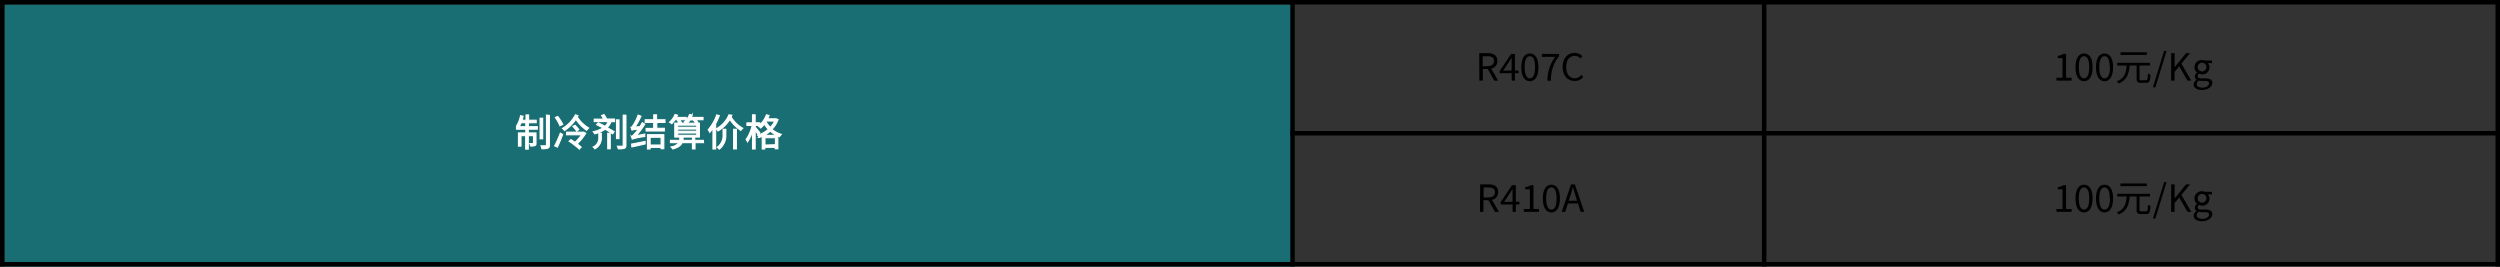 <svg id="图层_1" data-name="图层 1" xmlns="http://www.w3.org/2000/svg" xmlns:xlink="http://www.w3.org/1999/xlink" viewBox="0 0 534.36 57"><rect x="0" y="0" width="534.36" height="57" fill="#333333" stroke="none"/><defs><style>.cls-1,.cls-7{fill:none;}.cls-2{clip-path:url(#clip-path);}.cls-3{clip-path:url(#clip-path-2);}.cls-4{clip-path:url(#clip-path-3);}.cls-5{fill:#196e73;}.cls-6{fill:#fff;}.cls-7{stroke:#fff;stroke-miterlimit:10;stroke-width:0.23px;}.cls-8{clip-path:url(#clip-path-4);}.cls-9{clip-path:url(#clip-path-5);}</style><clipPath id="clip-path"><rect class="cls-1" x="-1.04" y="-1.04" width="686.92" height="470.92"/></clipPath><clipPath id="clip-path-2"><rect class="cls-1" x="-53.02" y="-71.02" width="790.9" height="610.9"/></clipPath><clipPath id="clip-path-3"><rect class="cls-1" x="0.96" y="0.96" width="533.4" height="56.04"/></clipPath><clipPath id="clip-path-4"><rect class="cls-1" x="-1.02" y="-1.02" width="687.9" height="470.9"/></clipPath><clipPath id="clip-path-5"><rect class="cls-1" x="-2.04" y="-2.04" width="539.4" height="62.04"/></clipPath></defs><g class="cls-2"><g class="cls-3"><g class="cls-4"><rect class="cls-5" x="0.84" y="0.84" width="275.88" height="56.16"/><path class="cls-6" d="M112.92,27.07h1.93v.55h-1.93v.8h1.65V30.6c0,.27,0,.42-.24.52a2.46,2.46,0,0,1-.93.09,1.76,1.76,0,0,0-.17-.52h.69c.08,0,.11,0,.11-.1V29h-1.11v2.87h-.56V29h-1v2.23h-.55V28.42h1.58v-.8h-2v-.55h2v-.84h-1a8.13,8.13,0,0,1-.4.83,3.14,3.14,0,0,0-.53-.23,6.22,6.22,0,0,0,.8-2.1l.56.11c-.07.28-.15.58-.24.85h.85V24.57h.56v1.12h1.62v.54h-1.62ZM116,29.66h-.56V25.27H116Zm1.43-5V31c0,.39-.09.57-.33.67a3.79,3.79,0,0,1-1.28.12,3.34,3.34,0,0,0-.19-.62c.47,0,.92,0,1,0s.17,0,.17-.18v-6.4Z"/><path class="cls-7" d="M112.92,27.07h1.93v.55h-1.93v.8h1.65V30.6c0,.27,0,.42-.24.52a2.46,2.46,0,0,1-.93.09,1.76,1.76,0,0,0-.17-.52h.69c.08,0,.11,0,.11-.1V29h-1.11v2.87h-.56V29h-1v2.23h-.55V28.42h1.58v-.8h-2v-.55h2v-.84h-1a8.13,8.13,0,0,1-.4.83,3.14,3.14,0,0,0-.53-.23,6.22,6.22,0,0,0,.8-2.1l.56.11c-.07.28-.15.58-.24.85h.85V24.57h.56v1.12h1.62v.54h-1.62ZM116,29.66h-.56V25.27H116Zm1.43-5V31c0,.39-.09.57-.33.67a3.79,3.79,0,0,1-1.28.12,3.34,3.34,0,0,0-.19-.62c.47,0,.92,0,1,0s.17,0,.17-.18v-6.4Z"/><path class="cls-6" d="M118.56,31.18a26.21,26.21,0,0,0,1.2-2.72l.51.27c-.33.91-.76,1.95-1.13,2.72Zm1.13-4.3a9.73,9.73,0,0,0-1-1.77l.52-.22a9.66,9.66,0,0,1,1.08,1.7Zm3.85-2.15-.15.28a7.68,7.68,0,0,0,2.44,2.35,2.63,2.63,0,0,0-.44.5,9.25,9.25,0,0,1-2.3-2.36,8.42,8.42,0,0,1-2.43,2.4,2,2,0,0,0-.43-.45A7.44,7.44,0,0,0,123,24.53Zm1.67,3.76a12,12,0,0,1-1.84,2.27,8.27,8.27,0,0,1,.86.69l-.42.4a20.2,20.2,0,0,0-2.17-1.67l.4-.34.87.58a11.08,11.08,0,0,0,1.4-1.61h-3.22v-.56h3.59l.11,0Zm-2.3-1.71a7.17,7.17,0,0,1,.82.92l-.47.31a8.39,8.39,0,0,0-.82-1Z"/><path class="cls-7" d="M118.56,31.18a26.21,26.21,0,0,0,1.2-2.72l.51.27c-.33.91-.76,1.95-1.13,2.72Zm1.13-4.3a9.73,9.73,0,0,0-1-1.77l.52-.22a9.66,9.66,0,0,1,1.08,1.7Zm3.85-2.15-.15.28a7.68,7.68,0,0,0,2.44,2.35,2.63,2.63,0,0,0-.44.5,9.25,9.25,0,0,1-2.3-2.36,8.42,8.42,0,0,1-2.43,2.4,2,2,0,0,0-.43-.45A7.44,7.44,0,0,0,123,24.53Zm1.67,3.76a12,12,0,0,1-1.84,2.27,8.27,8.27,0,0,1,.86.69l-.42.4a20.2,20.2,0,0,0-2.17-1.67l.4-.34.87.58a11.08,11.08,0,0,0,1.4-1.61h-3.22v-.56h3.59l.11,0Zm-2.3-1.71a7.17,7.17,0,0,1,.82.92l-.47.31a8.39,8.39,0,0,0-.82-1Z"/><path class="cls-6" d="M128,28.49h.53v.88a2.54,2.54,0,0,1-1.38,2.44,2.19,2.19,0,0,0-.36-.39A2.12,2.12,0,0,0,128,29.37Zm1.09-4a5.16,5.16,0,0,1,.58.95h1.69V26h-.76a3.32,3.32,0,0,1-.82,1.29c.58.32,1.12.62,1.49.86l-.32.46c-.39-.27-1-.62-1.58-1a6.24,6.24,0,0,1-2.26,1,2,2,0,0,0-.31-.47,5.84,5.84,0,0,0,2.08-.81l-1.35-.68.33-.39c.46.21,1,.47,1.46.73a3,3,0,0,0,.69-1h-3v-.52h2a5,5,0,0,0-.44-.78Zm.81,4h.54v3.31h-.54Zm2.41,1.13h-.54v-4h.54Zm1.48-5v6.44c0,.38-.11.54-.33.64a4.12,4.12,0,0,1-1.31.1,2.57,2.57,0,0,0-.19-.55H133c.14,0,.2-.05.2-.2V24.61Z"/><path class="cls-7" d="M128,28.49h.53v.88a2.54,2.54,0,0,1-1.38,2.44,2.19,2.19,0,0,0-.36-.39A2.12,2.12,0,0,0,128,29.37Zm1.09-4a5.16,5.16,0,0,1,.58.95h1.69V26h-.76a3.32,3.32,0,0,1-.82,1.29c.58.32,1.12.62,1.49.86l-.32.46c-.39-.27-1-.62-1.58-1a6.24,6.24,0,0,1-2.26,1,2,2,0,0,0-.31-.47,5.84,5.84,0,0,0,2.08-.81l-1.35-.68.33-.39c.46.21,1,.47,1.46.73a3,3,0,0,0,.69-1h-3v-.52h2a5,5,0,0,0-.44-.78Zm.81,4h.54v3.31h-.54Zm2.41,1.13h-.54v-4h.54Zm1.48-5v6.44c0,.38-.11.54-.33.64a4.12,4.12,0,0,1-1.31.1,2.57,2.57,0,0,0-.19-.55H133c.14,0,.2-.05.2-.2V24.61Z"/><path class="cls-6" d="M137.82,28.66a3,3,0,0,0,0,.52,14.13,14.13,0,0,0-2.68.56c0-.12-.14-.41-.2-.57a1.56,1.56,0,0,0,.62-.51,9.93,9.93,0,0,0,.85-1.05,5,5,0,0,0-1.33.21,6.31,6.31,0,0,0-.21-.6c.15,0,.29-.2.46-.46a11.92,11.92,0,0,0,1.07-2.17l.6.25a13.5,13.5,0,0,1-1.28,2.32l1.06-.1c.18-.27.35-.56.51-.84l.53.32A16,16,0,0,1,136,29ZM135,30.79c.73-.12,1.82-.35,2.89-.57l0,.55c-1,.24-2,.46-2.83.63Zm5.39-4.61v1.24H142V28h-3.9v-.56h1.62V26.18H137.9V25.6h1.83V24.54h.61V25.6h1.8v.58Zm-2,2.61h3.5v3h-.59V31.5h-2.34v.34h-.57Zm.57.55V31h2.34V29.34Z"/><path class="cls-7" d="M137.82,28.66a3,3,0,0,0,0,.52,14.13,14.13,0,0,0-2.68.56c0-.12-.14-.41-.2-.57a1.56,1.56,0,0,0,.62-.51,9.93,9.93,0,0,0,.85-1.05,5,5,0,0,0-1.33.21,6.31,6.31,0,0,0-.21-.6c.15,0,.29-.2.46-.46a11.92,11.92,0,0,0,1.07-2.17l.6.25a13.5,13.5,0,0,1-1.28,2.32l1.06-.1c.18-.27.35-.56.51-.84l.53.32A16,16,0,0,1,136,29ZM135,30.79c.73-.12,1.82-.35,2.89-.57l0,.55c-1,.24-2,.46-2.83.63Zm5.39-4.61v1.24H142V28h-3.9v-.56h1.62V26.18H137.9V25.6h1.83V24.54h.61V25.6h1.8v.58Zm-2,2.61h3.5v3h-.59V31.5h-2.34v.34h-.57Zm.57.55V31h2.34V29.34Z"/><path class="cls-6" d="M150.39,30.49h-1.83v1.34H148V30.49H145.8c-.2.5-.72,1-2,1.36a2.16,2.16,0,0,0-.37-.44,2.77,2.77,0,0,0,1.7-.92h-1.83V30h2a1.09,1.09,0,0,0,0-.18V29.3h-1.07v-3h.86a4.29,4.29,0,0,0-.39-.71h-.41a5.57,5.57,0,0,1-.7.85,3,3,0,0,0-.49-.32,4.38,4.38,0,0,0,1.18-1.65l.54.15c-.07.16-.15.32-.23.48h2.09v.49h-1.36a3.41,3.41,0,0,1,.3.55l-.43.16h1.57a4.59,4.59,0,0,0-.48-.26,3.7,3.7,0,0,0,1.11-1.57l.57.13a4.52,4.52,0,0,1-.23.5h2.54v.49h-1.52a2.61,2.61,0,0,1,.38.52l-.42.19h.79v3h-1V30h1.83Zm-5.54-3.28h4.08v-.47h-4.08Zm0,.84h4.08v-.46h-4.08Zm0,.86h4.08v-.48h-4.08ZM148,30v-.7h-2V30Zm-.48-4.37a4.35,4.35,0,0,1-.61.71h1.79a4.17,4.17,0,0,0-.54-.71Z"/><path class="cls-7" d="M150.39,30.49h-1.83v1.34H148V30.49H145.8c-.2.5-.72,1-2,1.36a2.16,2.16,0,0,0-.37-.44,2.77,2.77,0,0,0,1.7-.92h-1.83V30h2a1.09,1.09,0,0,0,0-.18V29.3h-1.07v-3h.86a4.29,4.29,0,0,0-.39-.71h-.41a5.57,5.57,0,0,1-.7.85,3,3,0,0,0-.49-.32,4.38,4.38,0,0,0,1.18-1.65l.54.15c-.07.16-.15.32-.23.48h2.09v.49h-1.36a3.41,3.41,0,0,1,.3.55l-.43.16h1.57a4.59,4.59,0,0,0-.48-.26,3.7,3.7,0,0,0,1.11-1.57l.57.13a4.52,4.52,0,0,1-.23.5h2.54v.49h-1.52a2.61,2.61,0,0,1,.38.52l-.42.19h.79v3h-1V30h1.83Zm-5.54-3.28h4.08v-.47h-4.08Zm0,.84h4.08v-.46h-4.08Zm0,.86h4.08v-.48h-4.08ZM148,30v-.7h-2V30Zm-.48-4.37a4.35,4.35,0,0,1-.61.71h1.79a4.17,4.17,0,0,0-.54-.71Z"/><path class="cls-6" d="M153.75,24.71a12.21,12.21,0,0,1-.78,1.73v5.4h-.58V27.42a9.24,9.24,0,0,1-.68.88c-.07-.14-.25-.45-.34-.58a9.23,9.23,0,0,0,1.82-3.17Zm2.68-.08c-.06.12-.12.24-.17.36a7,7,0,0,0,2.5,2.42,2,2,0,0,0-.41.46A7.74,7.74,0,0,1,156,25.52,7.24,7.24,0,0,1,153.47,28a1.83,1.83,0,0,0-.37-.46,6.16,6.16,0,0,0,2.7-3Zm-1.88,3h.59v1.09a3.7,3.7,0,0,1-1.4,3.17,1.87,1.87,0,0,0-.43-.41,3.13,3.13,0,0,0,1.24-2.77Zm2.25,0h.6v4.2h-.6Z"/><path class="cls-7" d="M153.75,24.71a12.21,12.21,0,0,1-.78,1.73v5.4h-.58V27.42a9.24,9.24,0,0,1-.68.88c-.07-.14-.25-.45-.34-.58a9.23,9.23,0,0,0,1.82-3.17Zm2.68-.08c-.06.12-.12.24-.17.36a7,7,0,0,0,2.5,2.42,2,2,0,0,0-.41.46A7.74,7.74,0,0,1,156,25.52,7.24,7.24,0,0,1,153.47,28a1.83,1.83,0,0,0-.37-.46,6.16,6.16,0,0,0,2.7-3Zm-1.88,3h.59v1.09a3.7,3.7,0,0,1-1.4,3.17,1.87,1.87,0,0,0-.43-.41,3.13,3.13,0,0,0,1.24-2.77Zm2.25,0h.6v4.2h-.6Z"/><path class="cls-6" d="M166.31,25.55A5.72,5.72,0,0,1,165,27.64a5.59,5.59,0,0,0,2,1.07,2.32,2.32,0,0,0-.37.5l-.37-.15v2.75h-.56v-.32h-2.23v.36h-.55V29.12c-.21.1-.41.18-.63.26a1.75,1.75,0,0,0-.34-.48,6.45,6.45,0,0,0,2.27-1.26,5.58,5.58,0,0,1-.83-1.12,6.5,6.5,0,0,1-.79.85,3.09,3.09,0,0,0-.47-.4l.2-.17h-.91v.36c.23.26.85,1,1,1.22l-.36.46a9.57,9.57,0,0,0-.65-1v4h-.57V28.06a8.68,8.68,0,0,1-1.06,2.28,3.5,3.5,0,0,0-.31-.53,8.8,8.8,0,0,0,1.31-3h-1.13v-.55h1.19V24.54h.57v1.71h1v.44a6.2,6.2,0,0,0,1.42-2.16l.57.16c-.1.24-.21.47-.33.7h1.71l.11,0ZM166,28.93a5.64,5.64,0,0,1-1.34-.91,7.16,7.16,0,0,1-1.31.91Zm-.26,2V29.44h-2.23V31Zm-2-4.91a5.66,5.66,0,0,0,.9,1.21,4.93,4.93,0,0,0,.94-1.36h-1.74Z"/><path class="cls-7" d="M166.31,25.55A5.72,5.72,0,0,1,165,27.64a5.59,5.59,0,0,0,2,1.07,2.32,2.32,0,0,0-.37.5l-.37-.15v2.75h-.56v-.32h-2.23v.36h-.55V29.12c-.21.1-.41.18-.63.26a1.75,1.75,0,0,0-.34-.48,6.45,6.45,0,0,0,2.27-1.26,5.58,5.58,0,0,1-.83-1.12,6.5,6.5,0,0,1-.79.85,3.09,3.09,0,0,0-.47-.4l.2-.17h-.91v.36c.23.26.85,1,1,1.22l-.36.46a9.57,9.57,0,0,0-.65-1v4h-.57V28.06a8.68,8.68,0,0,1-1.06,2.28,3.5,3.5,0,0,0-.31-.53,8.8,8.8,0,0,0,1.31-3h-1.13v-.55h1.19V24.54h.57v1.71h1v.44a6.2,6.2,0,0,0,1.42-2.16l.57.16c-.1.24-.21.47-.33.7h1.71l.11,0ZM166,28.93a5.64,5.64,0,0,1-1.34-.91,7.16,7.16,0,0,1-1.31.91Zm-.26,2V29.44h-2.23V31Zm-2-4.91a5.66,5.66,0,0,0,.9,1.21,4.93,4.93,0,0,0,.94-1.36h-1.74Z"/><path d="M316.18,11.36H318c1.19,0,2.05.43,2.05,1.66a1.58,1.58,0,0,1-1.33,1.64l1.5,2.57h-.84L318,14.74h-1.06v2.49h-.74Zm1.73,2.78c.92,0,1.42-.36,1.42-1.12s-.5-1-1.42-1h-1v2.17Z"/><path d="M323.1,15.65h-2.56v-.47L323,11.53h.81v3.54h.77v.58h-.77v1.58h-.69Zm0-.58V13.4c0-.3,0-.78,0-1.09h0c-.15.27-.31.52-.48.8l-1.33,2Z"/><path d="M325.17,14.36c0-1.91.7-2.93,1.83-2.93s1.83,1,1.83,2.93-.69,3-1.83,3S325.17,16.27,325.17,14.36Zm2.94,0c0-1.67-.44-2.35-1.11-2.35s-1.12.68-1.12,2.35.45,2.39,1.12,2.39S328.11,16,328.11,14.36Z"/><path d="M332.41,12.15h-2.84v-.62h3.67V12a7.82,7.82,0,0,0-1.72,5.25h-.76A8.48,8.48,0,0,1,332.41,12.15Z"/><path d="M334,14.3c0-1.89,1.12-3,2.6-3a2.2,2.2,0,0,1,1.61.72l-.4.48a1.63,1.63,0,0,0-1.2-.56c-1.11,0-1.85.92-1.85,2.38s.71,2.41,1.83,2.41A1.79,1.79,0,0,0,338,16l.4.46a2.25,2.25,0,0,1-1.8.84C335.14,17.33,334,16.21,334,14.3Z"/><path d="M439.53,16.62h1.31v-4.2h-1v-.48a3.24,3.24,0,0,0,1.21-.41h.56v5.09h1.18v.61h-3.22Z"/><path d="M443.62,14.36c0-1.91.7-2.93,1.83-2.93s1.83,1,1.83,2.93-.69,3-1.83,3S443.62,16.27,443.62,14.36Zm2.94,0c0-1.67-.44-2.35-1.11-2.35s-1.12.68-1.12,2.35.45,2.39,1.12,2.39S446.56,16,446.56,14.36Z"/><path d="M448,14.36c0-1.91.7-2.93,1.83-2.93s1.83,1,1.83,2.93-.69,3-1.83,3S448,16.27,448,14.36Zm2.94,0c0-1.67-.44-2.35-1.11-2.35s-1.12.68-1.12,2.35.45,2.39,1.12,2.39S451,16,451,14.36Z"/><path d="M458.7,17.13c.32,0,.37-.2.41-1.43a1.88,1.88,0,0,0,.55.27c-.07,1.36-.23,1.73-.92,1.73H457.6c-.72,0-.91-.21-.91-.89V14H455.2c-.16,1.71-.54,3.11-2.38,3.85a1.63,1.63,0,0,0-.37-.46c1.7-.65,2-1.9,2.11-3.39h-2v-.58h7V14h-2.25v2.84c0,.27.06.32.38.32Zm.17-5.39h-5.63v-.57h5.63Z"/><path d="M462.57,10.88h.52l-2.39,7.78h-.53Z"/><path d="M464.08,11.36h.74v3h0l2.44-3h.84l-1.84,2.24,2.12,3.63h-.82l-1.76-3.05-1,1.19v1.86h-.74Z"/><path d="M468.89,18.06a1.2,1.2,0,0,1,.64-1v0a.8.8,0,0,1-.4-.72,1,1,0,0,1,.49-.8v0a1.5,1.5,0,0,1-.57-1.16,1.55,1.55,0,0,1,1.63-1.55,1.75,1.75,0,0,1,.61.11h1.51v.56h-.89a1.23,1.23,0,0,1,.35.89,1.48,1.48,0,0,1-1.58,1.51,1.44,1.44,0,0,1-.65-.15.65.65,0,0,0-.28.52c0,.28.18.47.76.47h.85c1,0,1.52.32,1.52,1s-.86,1.5-2.2,1.5C469.62,19.23,468.89,18.81,468.89,18.06Zm3.28-.22c0-.4-.32-.54-.89-.54h-.75a2.32,2.32,0,0,1-.56-.07.91.91,0,0,0-.44.74c0,.46.47.76,1.25.76S472.17,18.29,472.17,17.84Zm-.56-3.51a.93.93,0,1,0-1.86,0,.93.93,0,1,0,1.86,0Z"/><path d="M316.38,39.41h1.84c1.19,0,2,.43,2,1.66a1.58,1.58,0,0,1-1.33,1.64l1.5,2.57h-.84l-1.42-2.49h-1.06v2.49h-.74Zm1.73,2.78c.92,0,1.42-.36,1.42-1.12s-.5-1-1.42-1h-1v2.17Z"/><path d="M323.3,43.71h-2.56v-.48l2.44-3.65H324v3.54h.77v.59H324v1.57h-.69Zm0-.59V41.45c0-.3,0-.78,0-1.09h0c-.15.27-.31.52-.48.8l-1.33,2Z"/><path d="M325.68,44.67H327v-4.2h-1V40a3.42,3.42,0,0,0,1.21-.42h.56v5.09h1.18v.61h-3.22Z"/><path d="M329.77,42.41c0-1.91.7-2.93,1.83-2.93s1.83,1,1.83,2.93-.69,3-1.83,3S329.77,44.32,329.77,42.41Zm2.94,0c0-1.67-.44-2.35-1.11-2.35s-1.12.68-1.12,2.35.45,2.39,1.12,2.39S332.71,44.08,332.71,42.41Z"/><path d="M335.79,39.41h.83l2,5.87h-.78l-.56-1.79h-2.15l-.56,1.79h-.76Zm-.48,3.49h1.77l-.28-.9c-.21-.66-.4-1.3-.59-2h0c-.19.69-.38,1.32-.59,2Z"/><path d="M439.53,44.67h1.31v-4.2h-1V40a3.42,3.42,0,0,0,1.21-.42h.56v5.09h1.18v.61h-3.22Z"/><path d="M443.62,42.41c0-1.91.7-2.93,1.83-2.93s1.83,1,1.83,2.93-.69,3-1.83,3S443.62,44.32,443.62,42.41Zm2.94,0c0-1.67-.44-2.35-1.11-2.35s-1.12.68-1.12,2.35.45,2.39,1.12,2.39S446.56,44.08,446.56,42.41Z"/><path d="M448,42.41c0-1.91.7-2.93,1.83-2.93s1.83,1,1.83,2.93-.69,3-1.83,3S448,44.32,448,42.41Zm2.94,0c0-1.67-.44-2.35-1.11-2.35s-1.12.68-1.12,2.35.45,2.39,1.12,2.39S451,44.08,451,42.41Z"/><path d="M458.7,45.18c.32,0,.37-.2.41-1.43a1.66,1.66,0,0,0,.55.27c-.07,1.36-.23,1.73-.92,1.73H457.6c-.72,0-.91-.21-.91-.89V42H455.2c-.16,1.71-.54,3.11-2.38,3.85a1.63,1.63,0,0,0-.37-.46c1.7-.65,2-1.9,2.11-3.39h-2v-.58h7V42h-2.25v2.84c0,.27.06.32.38.32Zm.17-5.39h-5.63v-.57h5.63Z"/><path d="M462.57,38.93h.52l-2.39,7.78h-.53Z"/><path d="M464.08,39.41h.74v3h0l2.44-3h.84l-1.84,2.24,2.12,3.63h-.82l-1.76-3.05-1,1.2v1.85h-.74Z"/><path d="M468.89,46.11a1.2,1.2,0,0,1,.64-1v0a.8.8,0,0,1-.4-.72,1,1,0,0,1,.49-.8v0a1.5,1.5,0,0,1-.57-1.16,1.55,1.55,0,0,1,1.63-1.55,1.75,1.75,0,0,1,.61.11h1.51v.56h-.89a1.23,1.23,0,0,1,.35.89,1.49,1.49,0,0,1-1.58,1.52,1.45,1.45,0,0,1-.65-.16.65.65,0,0,0-.28.52c0,.28.18.47.76.47h.85c1,0,1.52.32,1.52,1s-.86,1.5-2.2,1.5C469.62,47.28,468.89,46.86,468.89,46.11Zm3.28-.22c0-.4-.32-.54-.89-.54h-.75a2.32,2.32,0,0,1-.56-.07.91.91,0,0,0-.44.74c0,.46.47.76,1.25.76S472.17,46.34,472.17,45.89Zm-.56-3.51a.93.93,0,1,0-1.86,0,.93.93,0,1,0,1.86,0Z"/></g></g></g><g class="cls-8"><g class="cls-9"><rect width="534.36" height="0.96"/><rect x="275.8" y="28" width="258.56" height="0.96"/><rect y="56" width="534.36" height="0.96"/><rect width="0.96" height="56.96"/><rect x="275.8" width="0.96" height="56.96"/><rect x="376.6" width="0.96" height="56.96"/><rect x="533.4" width="0.96" height="56.96"/></g></g></svg>